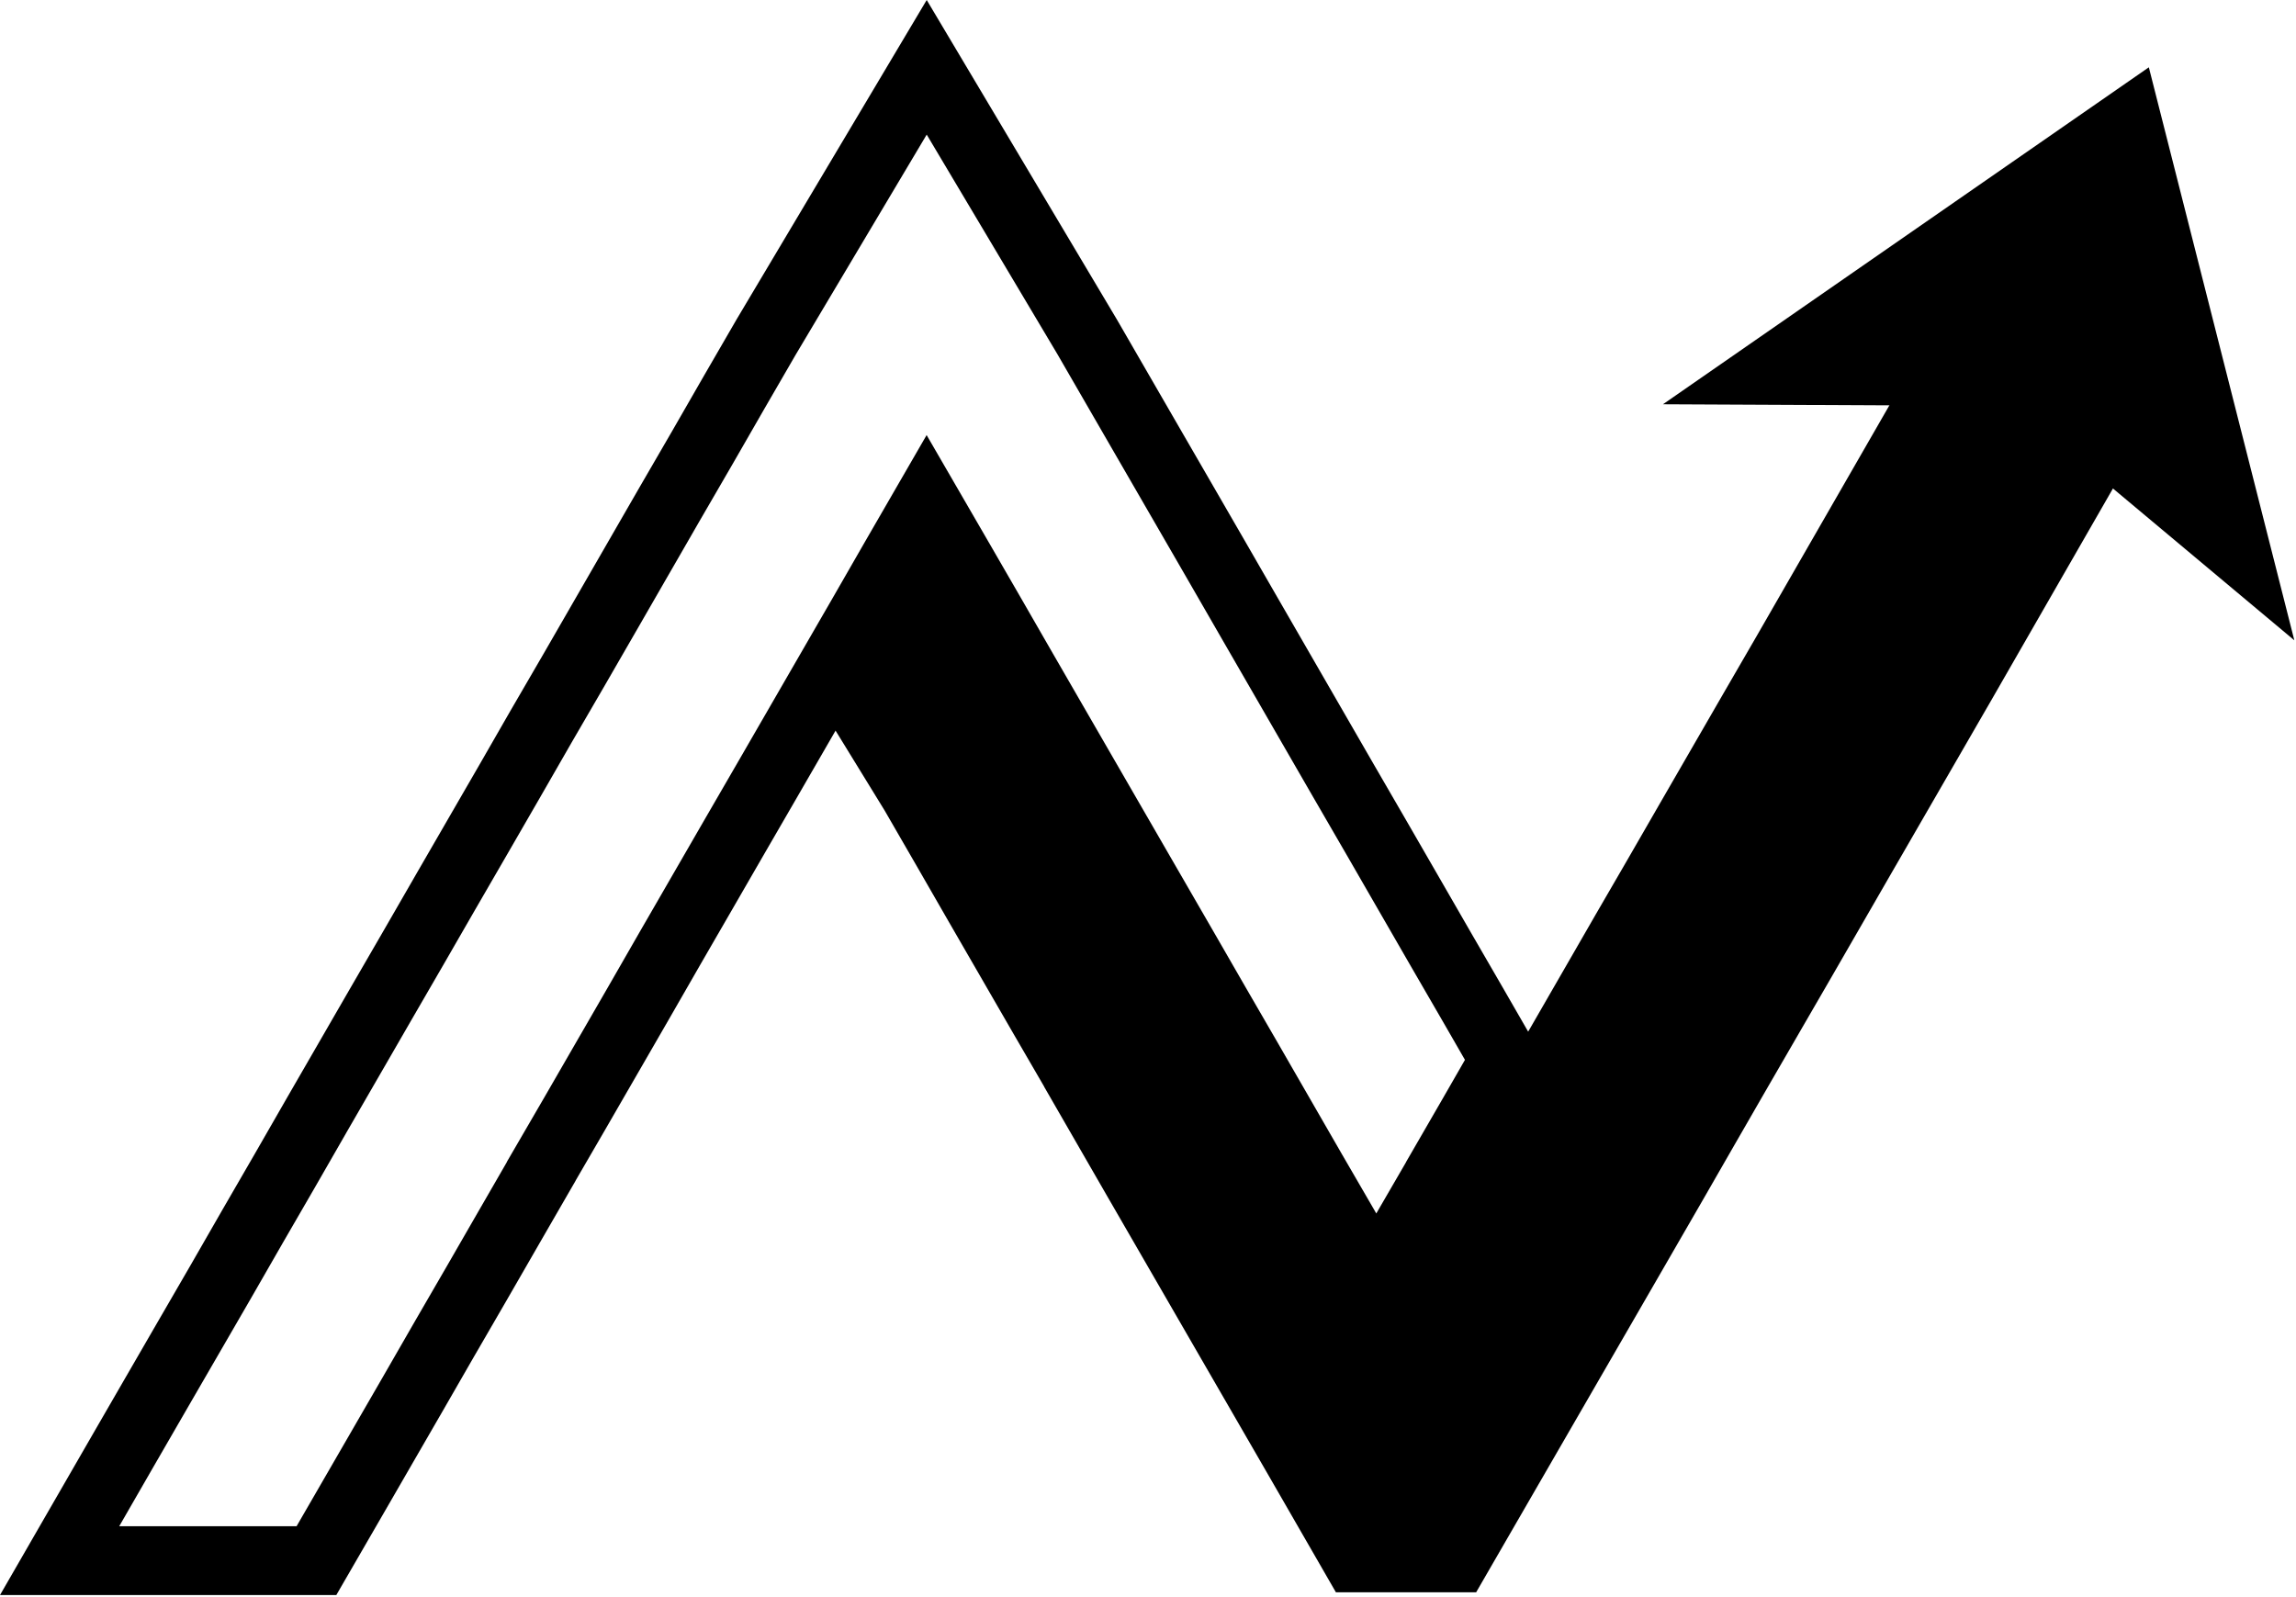 <svg width="358" height="249" viewBox="0 0 358 249" fill="none" xmlns="http://www.w3.org/2000/svg">
<path d="M174.134 49.794L174.151 49.824L174.169 49.853L184.186 67.189L189.209 75.872L189.21 75.875L194.219 84.544L194.222 84.55L199.216 93.216L214.23 119.236L219.248 127.897L219.253 127.906L224.263 136.589L224.264 136.591L229.254 145.25L234.289 153.946L234.296 153.957L240.806 165.262L234.272 176.635L234.266 176.646L229.977 184.067V184.102L224.229 194.007L214.609 210.691L204.964 194.006L199.929 185.323L199.925 185.316L199.921 185.311L194.925 176.642L189.921 167.955L184.926 159.325L184.92 159.315L179.914 150.626L169.884 133.276L169.883 133.274L164.873 124.605L164.872 124.603L154.867 107.264L154.863 107.258L149.868 98.576L144.863 89.915L144.495 89.278L144.134 89.902L144.135 89.903L139.139 98.6L139.133 98.61L124.118 124.604L124.115 124.609L119.079 133.306L114.088 141.954L114.086 141.957L109.083 150.613L109.084 150.614L104.088 159.31L104.082 159.32L94.077 176.646L94.07 176.657L89.761 184.075V184.095L84.048 193.991L84.049 193.992L79.039 202.688L79.036 202.694L79.032 202.7L74.023 211.343L74.022 211.342L69.036 220.011L69.031 220.019L64.022 228.687L64.022 228.688L59 237.383L58.997 237.387L52.438 248.722H0L14.649 223.323L14.653 223.316L19.662 214.647L19.663 214.646L24.686 205.963L24.689 205.959L29.697 197.316L34.683 188.639L34.688 188.631L34.691 188.624L39.7 179.968L44.688 171.287L44.693 171.276L54.698 153.951L54.702 153.946L59.737 145.25L64.728 136.591L64.732 136.582L74.762 119.234L79.738 110.575L79.745 110.564L79.751 110.554L84.787 101.885L99.778 75.88L99.782 75.874L99.786 75.867L104.821 67.185L109.78 58.56L109.785 58.553L109.789 58.545L114.825 49.85L114.841 49.821L114.857 49.794L144.496 0L174.134 49.794ZM124.083 55.285L119.087 63.91L119.088 63.911L114.119 72.554L114.113 72.562L114.108 72.571L109.072 81.254L104.085 89.91L104.084 89.909L99.076 98.605L99.073 98.608L94.078 107.265L94.074 107.271L94.07 107.277L89.046 115.924L89.047 115.925L84.064 124.595L84.059 124.604L79.036 133.3L79.034 133.304L74.024 141.96L69.034 150.62L69.028 150.63L63.995 159.319L63.996 159.32L53.996 176.634L53.997 176.635L49.001 185.331L48.997 185.338L48.992 185.346L43.991 193.985L43.992 193.986L38.996 202.683L38.991 202.691L38.985 202.7L28.957 220.018L28.958 220.019L23.948 228.688L18.943 237.378L18.94 237.382L18.592 237.986H46.246L54.726 223.317L59.735 214.647L64.726 205.974L64.731 205.967L64.734 205.959L69.743 197.316L74.745 188.633L74.748 188.629L79.024 181.219V181.184L84.787 171.265L94.785 153.951L99.774 145.267L99.781 145.255L109.785 127.932L109.789 127.925L114.825 119.229L129.836 93.24L134.825 84.556L134.832 84.544L144.482 67.842L154.156 84.539L154.159 84.544L159.169 93.213L159.174 93.222L164.166 101.898L184.199 136.583L184.201 136.586L189.21 145.255L189.214 145.261L194.217 153.946L199.213 162.575L199.219 162.586L209.215 179.937L214.251 188.619L214.255 188.626L214.597 189.218L214.936 188.632L214.943 188.618L219.24 181.213V181.19L224.963 171.287L228.421 165.268L224.992 159.314L219.963 150.63L219.957 150.62L209.954 133.271L204.937 124.61L204.932 124.603L189.917 98.581L189.916 98.579L184.92 89.91L174.893 72.565L174.892 72.564L164.873 55.226L144.495 20.989L124.083 55.285Z" fill="black"/>
<path d="M335.295 63.995L309.722 108.512L299.717 125.837L294.708 134.506L289.698 143.189L284.703 151.858L279.667 160.554L274.671 169.183L269.662 177.879L264.666 186.575L254.661 203.9L249.652 212.569L244.63 221.251L239.62 229.92L234.611 238.59L229.589 247.285H208.879L203.869 238.59L198.874 229.92L193.865 221.251L188.842 212.569L173.828 186.575L168.819 177.879L163.823 169.21V169.183L158.814 160.554L153.791 151.858L148.782 143.189L143.787 134.506L138.777 125.837L128.463 109.045L134.482 99.843L139.478 91.147L144.487 82.995L149.51 91.147L154.519 99.817L159.514 108.512L169.519 125.837L174.528 134.506L179.551 143.189L184.56 151.858L189.569 160.554L194.565 169.183L199.574 177.879L204.57 186.548L209.606 195.231L214.602 203.873L219.584 195.231L224.606 186.575V186.548L229.616 177.879L234.611 169.183L239.62 160.554L244.63 151.858L249.625 143.189L254.661 134.506L259.657 125.837L269.662 108.512L274.698 99.817L302.693 51.148L335.295 63.995Z" fill="black"/>
<path d="M336.744 63.487L310.591 109.013L310.59 109.015L295.576 135.009L295.575 135.008L285.571 152.359L285.57 152.361L280.534 161.056L280.535 161.057L275.539 169.687L270.531 178.38L270.53 178.379L265.536 187.075L265.534 187.077L255.529 204.401L230.457 247.788L230.167 248.289H208.297L198.003 230.422L172.958 187.077L172.957 187.076L162.818 169.479V169.453L157.944 161.058L157.943 161.056L147.912 143.691L147.911 143.689L142.916 135.009L137.921 126.363L127.273 109.027L133.627 99.314L138.606 90.647L138.613 90.635L144.485 81.079L150.363 90.621L150.371 90.633L150.378 90.645L155.387 99.314L155.389 99.316L160.383 108.011L185.429 151.355L190.438 160.051L195.433 168.68L195.434 168.682L205.437 186.044L210.474 194.727V194.729L214.599 201.864L218.713 194.729L218.715 194.727L223.602 186.304V186.279L228.745 177.377L233.739 168.683L233.742 168.679L238.751 160.05L248.755 142.688L248.756 142.686L253.79 134.005L258.786 125.336L268.791 108.011L268.792 108.009L273.828 99.314L302.254 49.895L336.744 63.487ZM275.567 100.317L275.565 100.319L270.529 109.014L270.53 109.015L260.525 126.338L260.526 126.339L255.53 135.008L255.528 135.01L250.493 143.692L240.489 161.055L240.488 161.058L235.479 169.688L230.485 178.379L230.484 178.381L225.609 186.817V186.845L220.452 195.731L220.453 195.732L214.602 205.881L208.735 195.733L203.7 187.052L203.699 187.05L193.695 169.687L188.699 161.057L188.698 161.055L183.689 152.359L168.649 126.34L158.644 109.015L158.643 109.013L153.648 100.318L148.653 91.674L144.486 84.911L140.347 91.647L140.348 91.647L135.352 100.344L135.337 100.369L135.321 100.393L129.649 109.061L139.632 125.312L139.646 125.335L144.655 134.004L144.656 134.006L149.65 142.687L159.682 160.05L164.826 168.913V168.939L174.696 186.072L189.711 212.066L194.732 220.749L199.742 229.418L204.738 238.088L209.458 246.281H229.009L233.741 238.088L243.759 220.749L263.796 186.072L268.79 177.379L268.791 177.378L273.8 168.682L273.801 168.68L283.833 151.354L288.827 142.688L293.837 134.005L308.851 108.011L333.843 64.503L303.13 52.399L275.567 100.317Z" fill="black"/>
<path d="M335.054 10.495L259.295 63.039L314.087 63.303L357.741 99.846L335.054 10.495Z" fill="black"/>
</svg>
